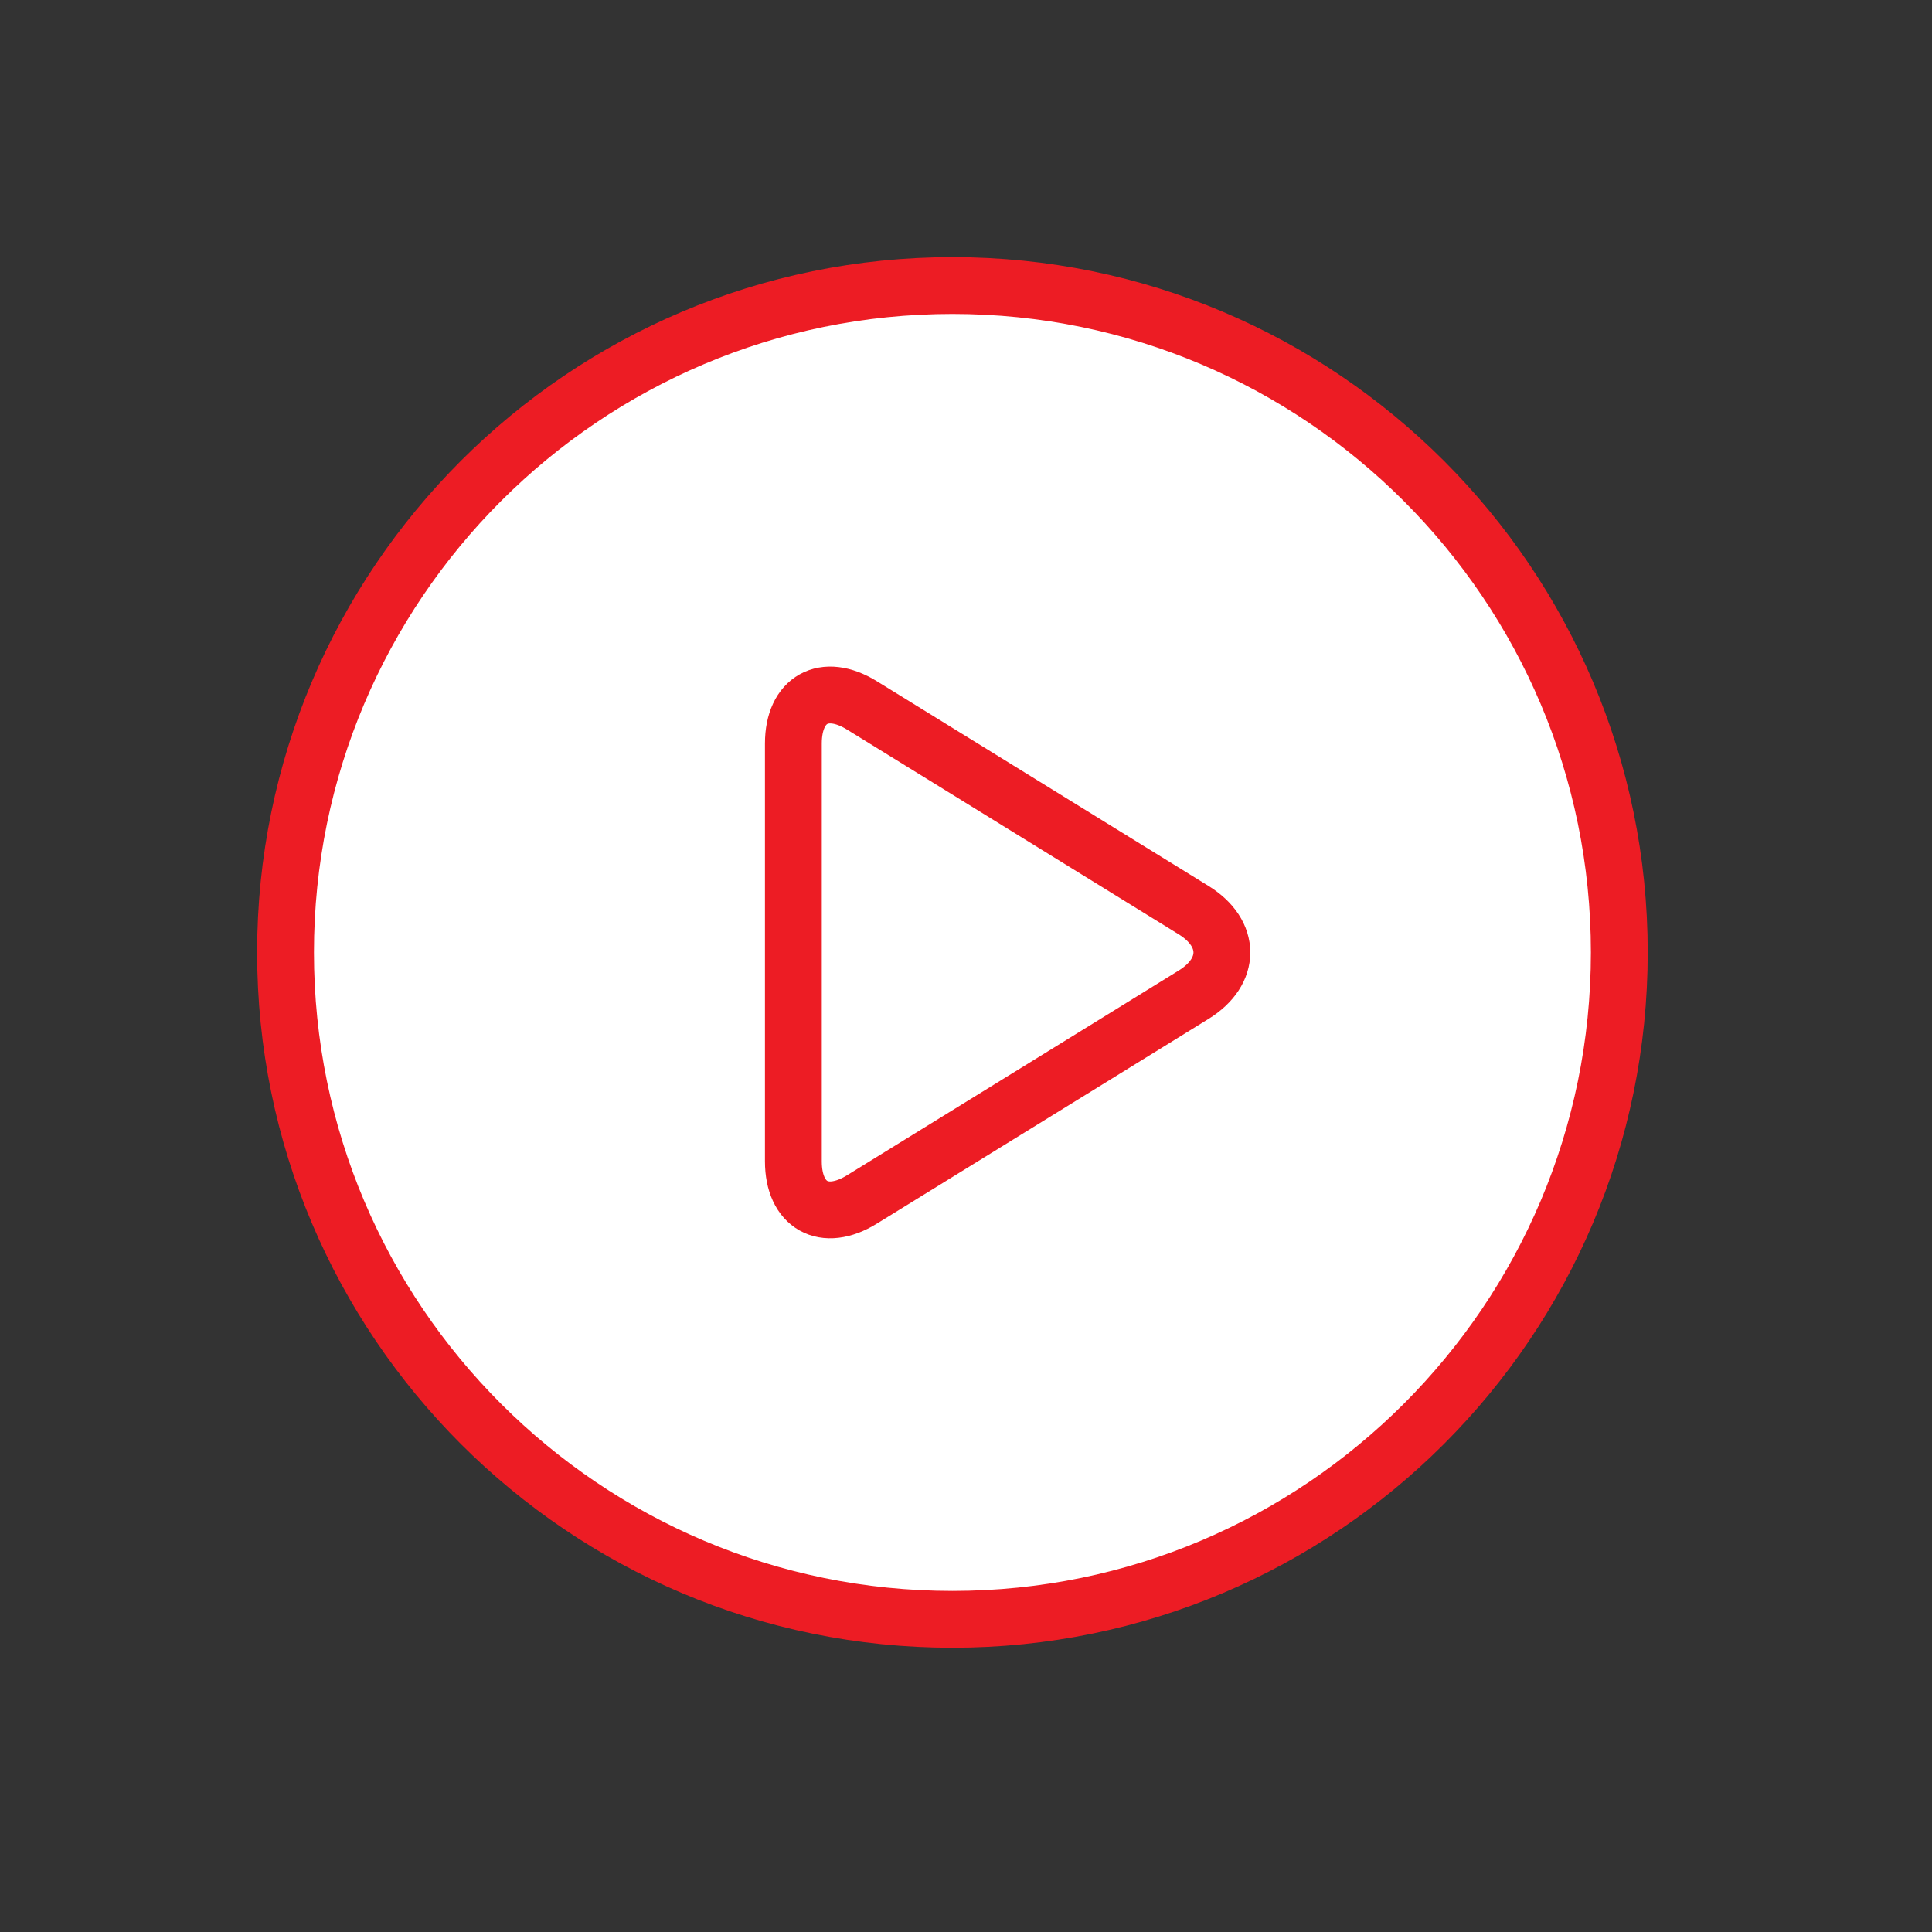 <svg width="100px" height="100px" viewBox="0 0 68 68" version="1.1" xmlns="http://www.w3.org/2000/svg" xmlns:xlink="http://www.w3.org/1999/xlink" xml:space="preserve" xmlns:serif="http://www.serif.com/" style="fill-rule:evenodd;clip-rule:evenodd;stroke-miterlimit:10;"><rect x="0" y="0" width="68" height="68" fill="#333333" stroke="none"/><g id="play"><path d="M10.05,33.523c0,-12.964 10.509,-23.473 23.472,-23.473c12.964,0 23.472,10.509 23.472,23.473c0,12.963 -10.508,23.472 -23.472,23.472c-12.963,0 -23.472,-10.509 -23.472,-23.472" style="fill:#fff;fill-rule:nonzero;"/><path d="M10.05,33.522c0,12.955 10.517,23.473 23.472,23.473c12.954,0 23.472,-10.518 23.472,-23.473c0,-12.954 -10.518,-23.472 -23.472,-23.472c-12.955,0 -23.472,10.518 -23.472,23.472Z" style="fill:none;stroke:#ed1c24;stroke-width:2px;"/><path d="M27.924,36.357l0,-5.669l0,-4.516c0,-1.558 1.085,-2.164 2.412,-1.345l3.426,2.114c1.327,0.819 3.497,2.159 4.824,2.979l3.425,2.114c1.327,0.819 1.327,2.159 0,2.977l-3.425,2.116c-1.327,0.818 -3.497,2.158 -4.824,2.977l-3.426,2.114c-1.327,0.82 -2.412,0.214 -2.412,-1.345l0,-4.516Z" style="fill:none;fill-rule:nonzero;stroke:#ed1c24;stroke-width:2px;"/></g></svg>